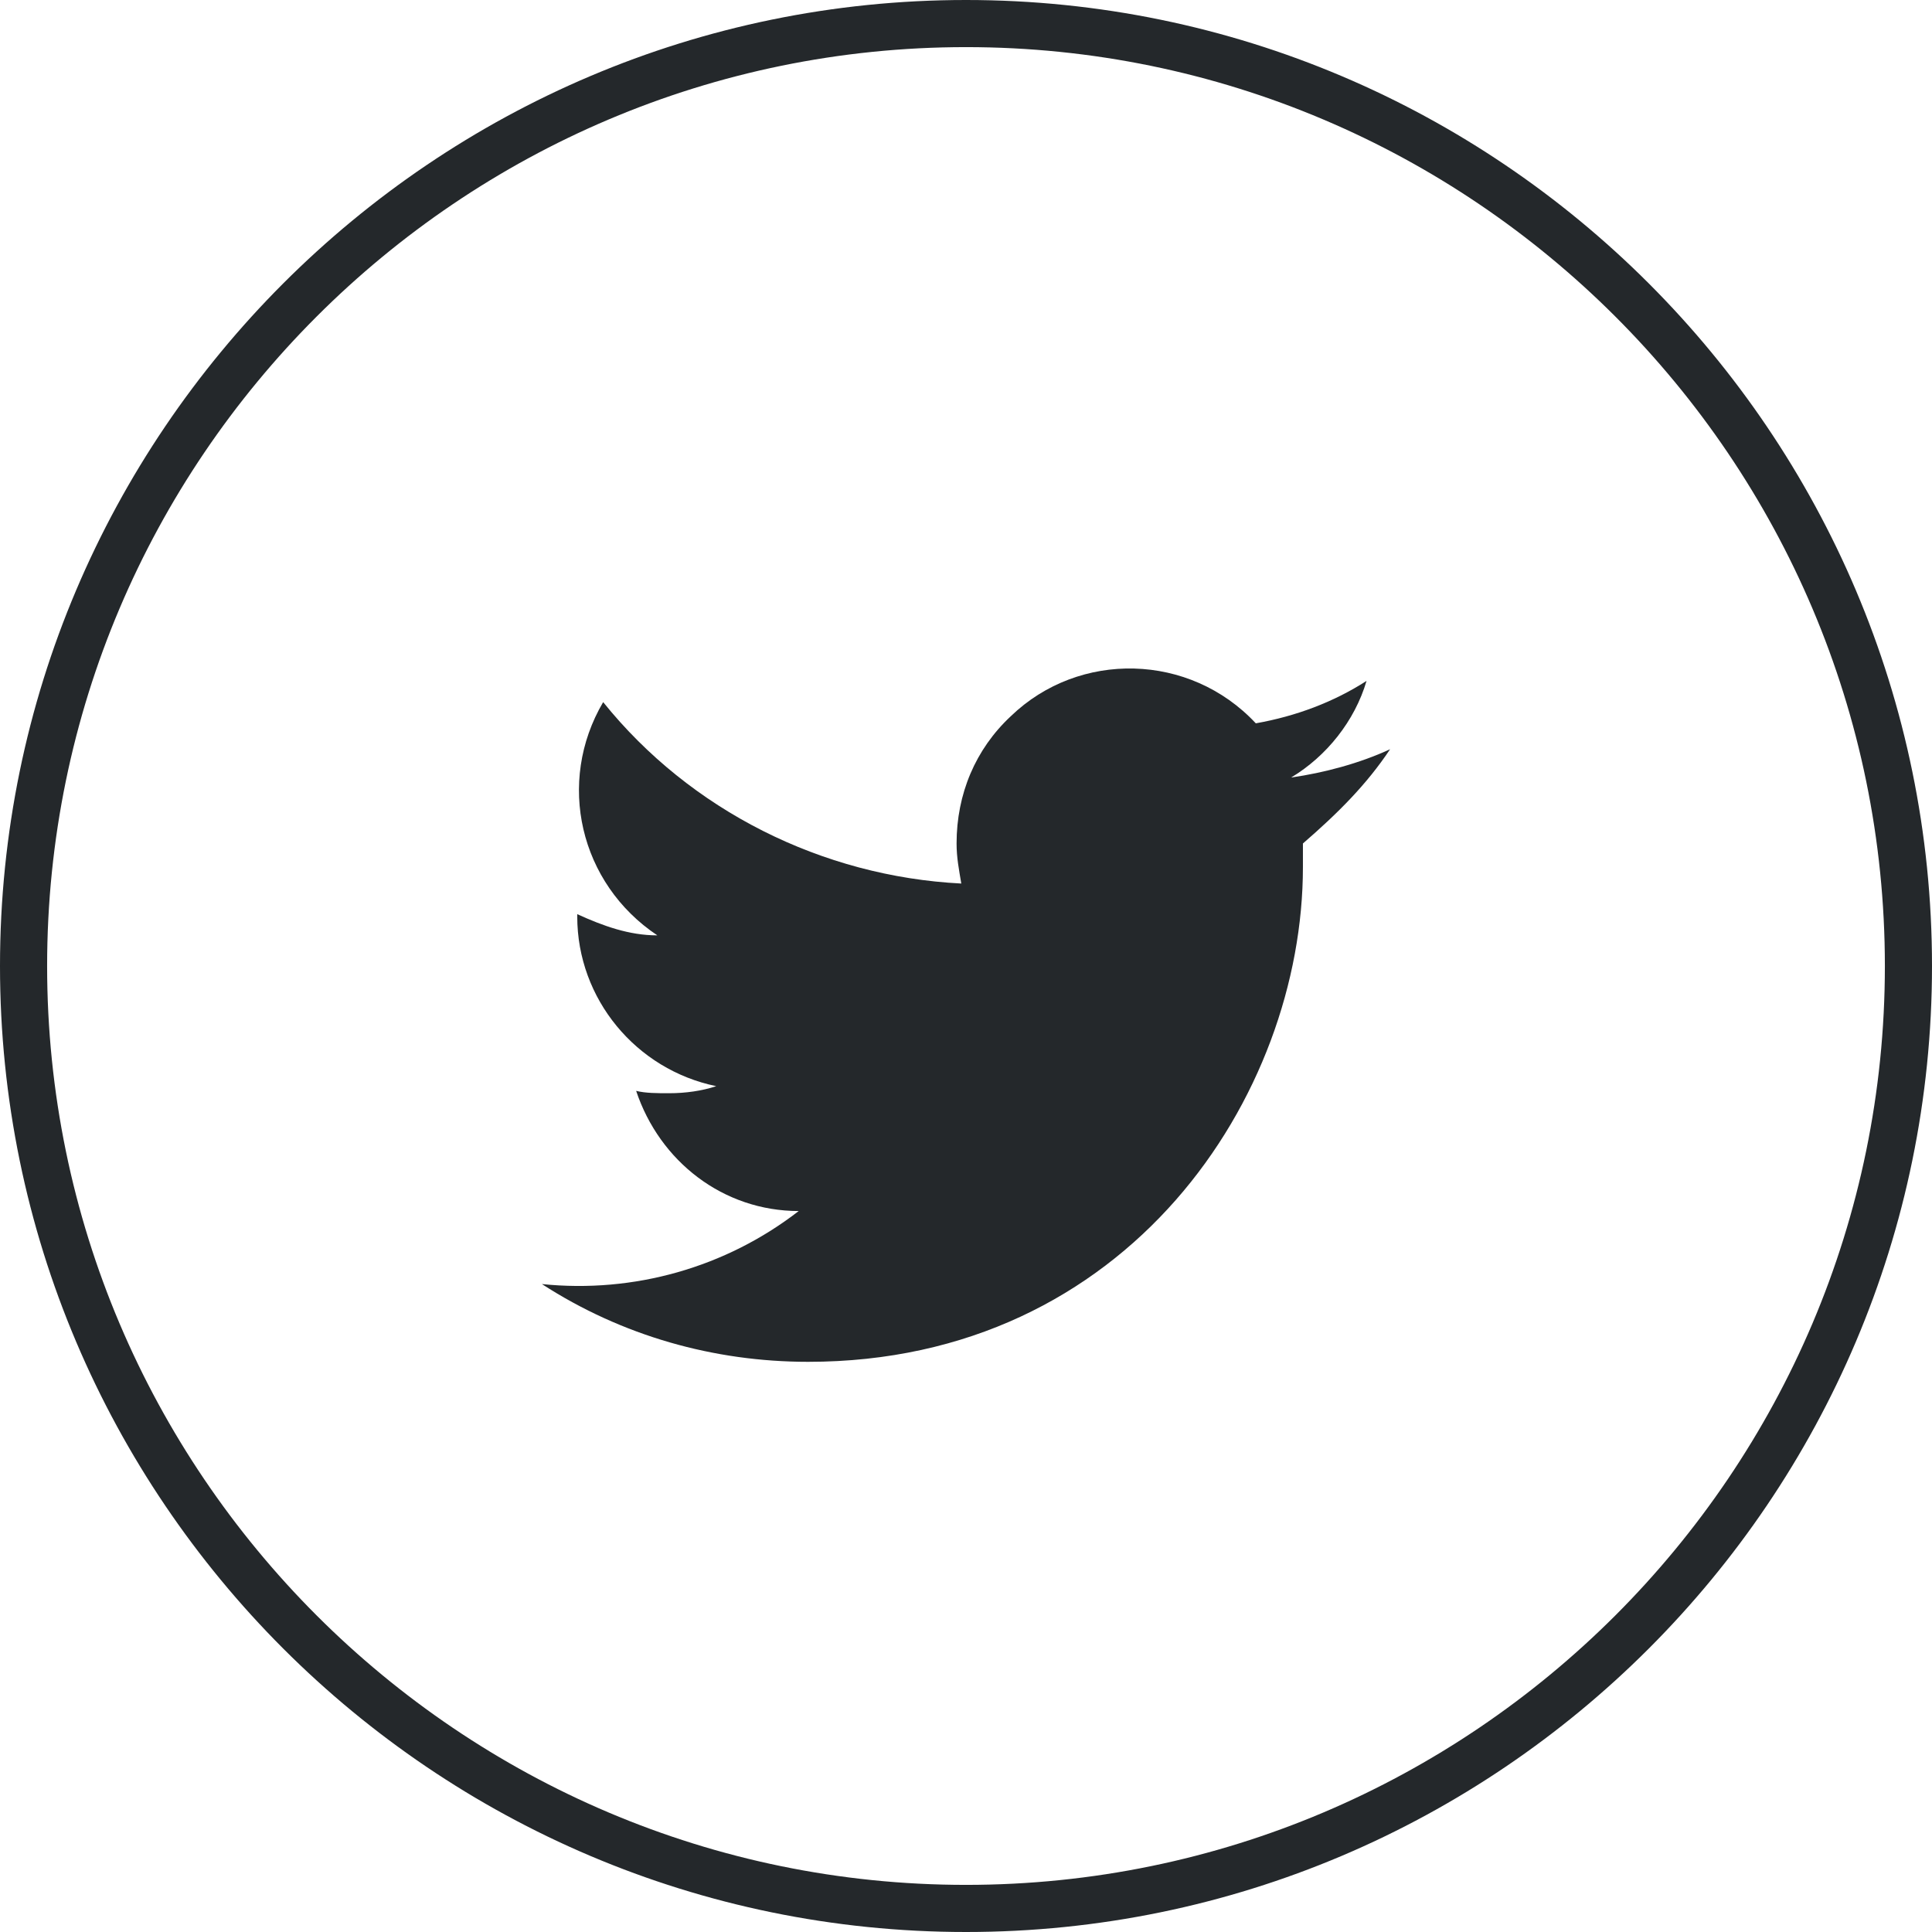 <?xml version="1.0" encoding="utf-8"?>
<!-- Generator: Adobe Illustrator 22.0.1, SVG Export Plug-In . SVG Version: 6.00 Build 0)  -->
<svg version="1.1" id="Layer_1" xmlns="http://www.w3.org/2000/svg" xmlns:xlink="http://www.w3.org/1999/xlink" x="0px" y="0px"
	 viewBox="0 0 82 82" style="enable-background:new 0 0 82 82;" xml:space="preserve">
<style type="text/css">
	.st0{fill:#24282B;}
</style>
<title>Twitter</title>
<g id="Layer_2_1_">
	<g id="Icons">
		<path class="st0" d="M41,82C18.4,82,0,63.6,0,41S18.4,0,41,0s41,18.4,41,41S63.6,82,41,82z M41,2C19.5,2,2,19.5,2,41
			s17.5,39,39,39s39-17.5,39-39S62.5,2,41,2z"/>
		<path class="st0" d="M59,31.8c-1.3,0.6-2.8,1-4.2,1.2c1.5-0.9,2.7-2.4,3.2-4.1c-1.4,0.9-3,1.5-4.7,1.8c-2.8-3-7.5-3.1-10.4-0.3
			c-1.5,1.4-2.3,3.3-2.3,5.4c0,0.6,0.1,1.1,0.2,1.7c-5.9-0.3-11.5-3.1-15.2-7.7c-2,3.4-1,7.7,2.3,9.9c-1.2,0-2.3-0.4-3.4-0.9v0.1
			c0,3.5,2.5,6.5,5.9,7.2c-0.6,0.2-1.3,0.3-2,0.3c-0.5,0-1,0-1.4-0.1c1,3,3.7,5.1,6.9,5.1c-3.1,2.4-7,3.5-10.9,3.1
			c3.4,2.2,7.3,3.3,11.3,3.3c13.6,0,21-11.3,21-21c0-0.3,0-0.6,0-1C56.8,34.5,58,33.3,59,31.8"/>
	</g>
</g>
</svg>
